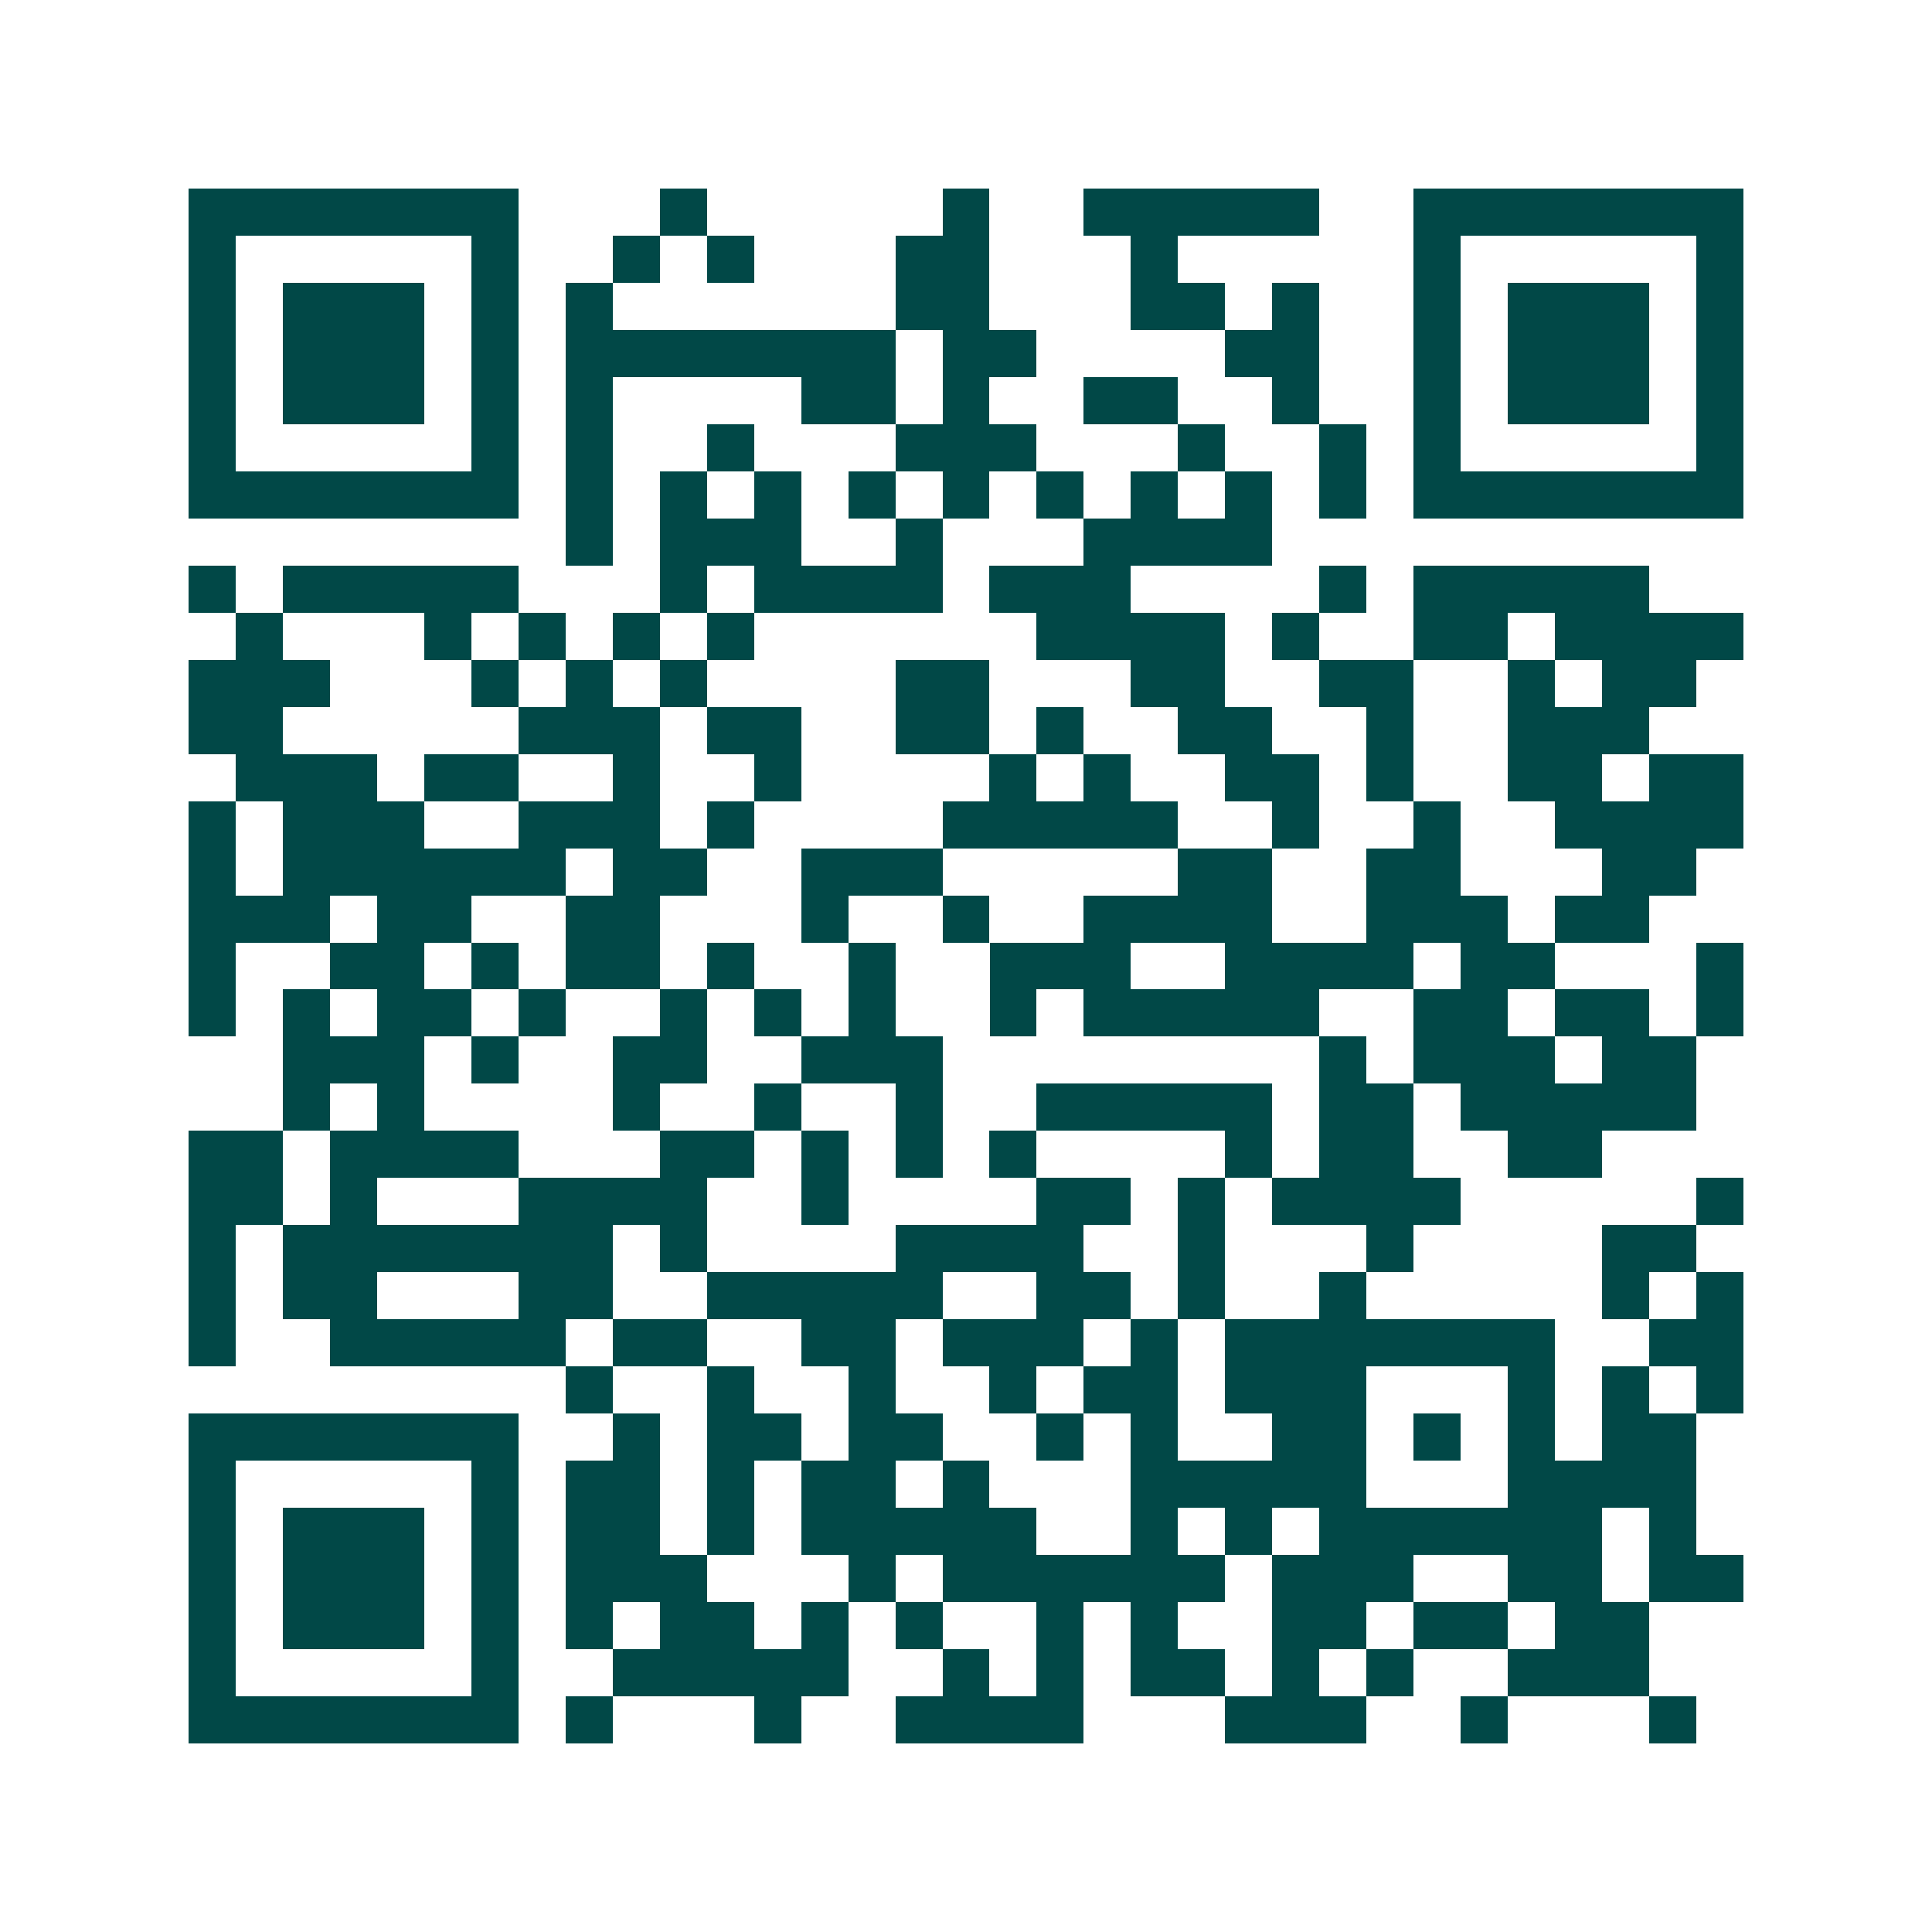 <svg xmlns="http://www.w3.org/2000/svg" width="200" height="200" viewBox="0 0 41 41" shape-rendering="crispEdges"><path fill="#ffffff" d="M0 0h41v41H0z"/><path stroke="#014847" d="M4 4.5h7m3 0h1m5 0h1m2 0h5m2 0h7M4 5.5h1m5 0h1m2 0h1m1 0h1m3 0h2m3 0h1m5 0h1m5 0h1M4 6.5h1m1 0h3m1 0h1m1 0h1m6 0h2m3 0h2m1 0h1m2 0h1m1 0h3m1 0h1M4 7.5h1m1 0h3m1 0h1m1 0h7m1 0h2m4 0h2m2 0h1m1 0h3m1 0h1M4 8.5h1m1 0h3m1 0h1m1 0h1m4 0h2m1 0h1m2 0h2m2 0h1m2 0h1m1 0h3m1 0h1M4 9.5h1m5 0h1m1 0h1m2 0h1m3 0h3m3 0h1m2 0h1m1 0h1m5 0h1M4 10.5h7m1 0h1m1 0h1m1 0h1m1 0h1m1 0h1m1 0h1m1 0h1m1 0h1m1 0h1m1 0h7M12 11.5h1m1 0h3m2 0h1m3 0h4M4 12.5h1m1 0h5m3 0h1m1 0h4m1 0h3m4 0h1m1 0h5M5 13.5h1m3 0h1m1 0h1m1 0h1m1 0h1m6 0h4m1 0h1m2 0h2m1 0h4M4 14.5h3m3 0h1m1 0h1m1 0h1m4 0h2m3 0h2m2 0h2m2 0h1m1 0h2M4 15.5h2m5 0h3m1 0h2m2 0h2m1 0h1m2 0h2m2 0h1m2 0h3M5 16.5h3m1 0h2m2 0h1m2 0h1m4 0h1m1 0h1m2 0h2m1 0h1m2 0h2m1 0h2M4 17.5h1m1 0h3m2 0h3m1 0h1m4 0h5m2 0h1m2 0h1m2 0h4M4 18.5h1m1 0h6m1 0h2m2 0h3m5 0h2m2 0h2m3 0h2M4 19.5h3m1 0h2m2 0h2m3 0h1m2 0h1m2 0h4m2 0h3m1 0h2M4 20.5h1m2 0h2m1 0h1m1 0h2m1 0h1m2 0h1m2 0h3m2 0h4m1 0h2m3 0h1M4 21.5h1m1 0h1m1 0h2m1 0h1m2 0h1m1 0h1m1 0h1m2 0h1m1 0h5m2 0h2m1 0h2m1 0h1M6 22.5h3m1 0h1m2 0h2m2 0h3m8 0h1m1 0h3m1 0h2M6 23.5h1m1 0h1m4 0h1m2 0h1m2 0h1m2 0h5m1 0h2m1 0h5M4 24.5h2m1 0h4m3 0h2m1 0h1m1 0h1m1 0h1m4 0h1m1 0h2m2 0h2M4 25.5h2m1 0h1m3 0h4m2 0h1m4 0h2m1 0h1m1 0h4m5 0h1M4 26.5h1m1 0h7m1 0h1m4 0h4m2 0h1m3 0h1m4 0h2M4 27.5h1m1 0h2m3 0h2m2 0h5m2 0h2m1 0h1m2 0h1m5 0h1m1 0h1M4 28.5h1m2 0h5m1 0h2m2 0h2m1 0h3m1 0h1m1 0h7m2 0h2M12 29.5h1m2 0h1m2 0h1m2 0h1m1 0h2m1 0h3m3 0h1m1 0h1m1 0h1M4 30.5h7m2 0h1m1 0h2m1 0h2m2 0h1m1 0h1m2 0h2m1 0h1m1 0h1m1 0h2M4 31.5h1m5 0h1m1 0h2m1 0h1m1 0h2m1 0h1m3 0h5m3 0h4M4 32.5h1m1 0h3m1 0h1m1 0h2m1 0h1m1 0h5m2 0h1m1 0h1m1 0h6m1 0h1M4 33.5h1m1 0h3m1 0h1m1 0h3m3 0h1m1 0h6m1 0h3m2 0h2m1 0h2M4 34.5h1m1 0h3m1 0h1m1 0h1m1 0h2m1 0h1m1 0h1m2 0h1m1 0h1m2 0h2m1 0h2m1 0h2M4 35.5h1m5 0h1m2 0h5m2 0h1m1 0h1m1 0h2m1 0h1m1 0h1m2 0h3M4 36.5h7m1 0h1m3 0h1m2 0h4m3 0h3m2 0h1m3 0h1"/></svg>
